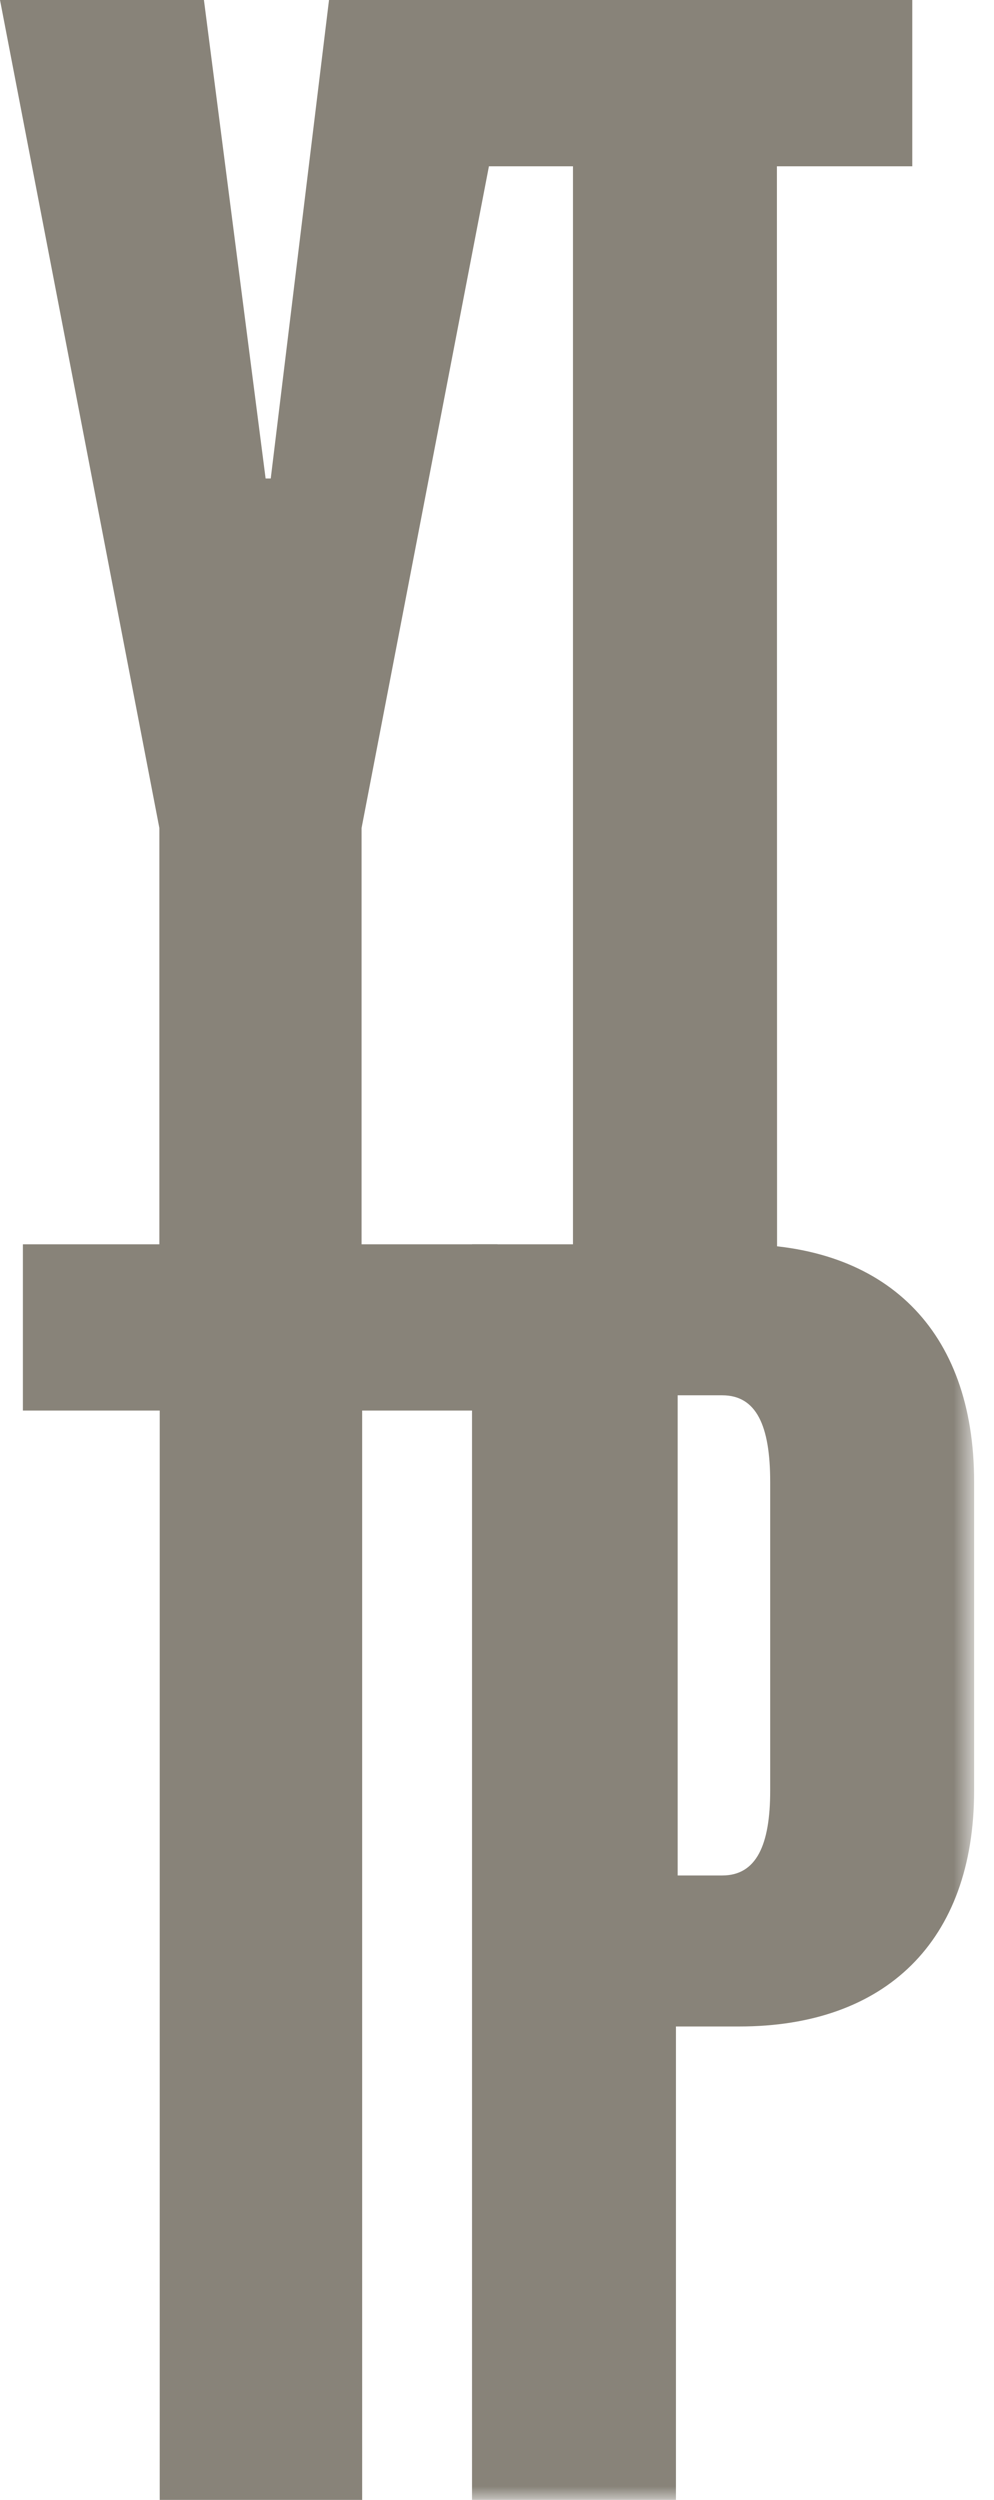 <svg width="37" height="93" viewBox="0 0 37 93" fill="none" xmlns="http://www.w3.org/2000/svg">
<g style="mix-blend-mode:exclusion">
<g clip-path="url(#clip0_712_3343)">
<path d="M16.289 0V6.186H21.328V46.71L28.925 47.811L28.919 6.186H33.958V0H16.289Z" fill="#888379"/>
<mask id="mask0_712_3343" style="mask-type:luminance" maskUnits="userSpaceOnUse" x="0" y="0" width="37" height="93">
<path d="M36.264 0H0V93H36.264V0Z" fill="white"/>
</mask>
<g mask="url(#mask0_712_3343)">
<path d="M25.225 69.77V51.907H26.884C28.159 51.907 28.669 53.043 28.669 55.126V66.614C28.669 68.634 28.159 69.77 26.884 69.77H25.225ZM25.161 92.999V75.388H27.521C32.943 75.388 36.26 72.232 36.26 66.614V55.126C36.26 49.445 32.943 46.289 27.521 46.289H17.57V92.999H25.161Z" fill="#888379"/>
</g>
<path d="M0.852 46.289V52.475H5.945V92.999H13.481V52.475H18.521V46.289H0.852Z" fill="#888379"/>
<path d="M12.247 0L10.078 17.8H9.887L7.591 0H0L5.932 30.803V46.71H13.459V30.803L19.391 0H12.247Z" fill="#888379"/>
</g>
</g>
<defs>
<clipPath id="clip0_712_3343">
<rect width="36.264" height="93" fill="white"/>
</clipPath>
</defs>
</svg>
